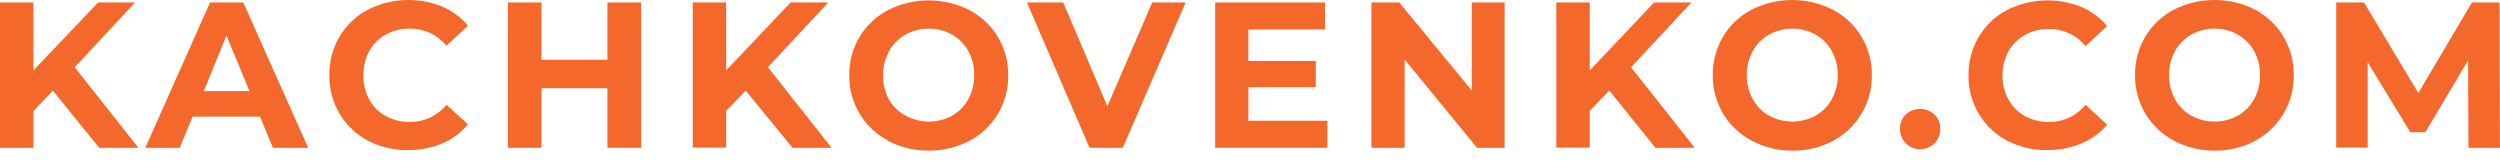 <?xml version="1.0" encoding="UTF-8"?> <svg xmlns="http://www.w3.org/2000/svg" width="150" height="10" viewBox="0 0 150 10" fill="none"> <g clip-path="url(#clip0)"> <path d="M3.17 5.434L2.006 6.662V8.867H0V0.149H2.006V4.225L5.887 0.149H8.106L4.483 4.035L8.305 8.867H5.951L3.17 5.434Z" fill="#F4682C"></path> <path d="M15.601 6.997H11.557L10.783 8.867H8.718L12.603 0.149H14.596L18.49 8.867H16.375L15.601 6.997ZM14.967 5.466L13.586 2.128L12.227 5.466H14.967Z" fill="#F4682C"></path> <path d="M22.072 8.437C21.371 8.067 20.785 7.51 20.379 6.829C19.966 6.133 19.753 5.338 19.763 4.529C19.745 3.706 19.959 2.895 20.379 2.187C20.784 1.505 21.37 0.949 22.072 0.58C22.761 0.232 23.516 0.036 24.288 0.004C25.058 -0.027 25.827 0.108 26.542 0.399C27.136 0.655 27.662 1.047 28.077 1.544L26.787 2.74C26.521 2.416 26.186 2.156 25.807 1.979C25.428 1.802 25.013 1.712 24.595 1.716C24.09 1.709 23.593 1.832 23.15 2.074C22.732 2.302 22.388 2.645 22.158 3.061C21.915 3.511 21.793 4.017 21.805 4.529C21.796 5.033 21.917 5.531 22.158 5.973C22.387 6.392 22.731 6.737 23.15 6.965C23.593 7.206 24.091 7.327 24.595 7.318C25.014 7.323 25.43 7.233 25.809 7.054C26.189 6.875 26.523 6.612 26.787 6.286L28.077 7.459C27.662 7.958 27.135 8.351 26.537 8.604C25.886 8.876 25.187 9.011 24.482 9.003C23.644 9.019 22.815 8.824 22.072 8.437Z" fill="#F4682C"></path> <path d="M38.466 0.149V8.867H36.446V5.294H32.488V8.867H30.473V0.149H32.488V3.587H36.446V0.149H38.466Z" fill="#F4682C"></path> <path d="M44.742 5.434L43.569 6.652V8.858H41.568V0.149H43.569V4.225L47.432 0.149H49.697L46.074 4.035L49.896 8.867H47.55L44.742 5.434Z" fill="#F4682C"></path> <path d="M53.279 8.432C52.569 8.059 51.977 7.497 51.567 6.808C51.157 6.119 50.945 5.33 50.956 4.529C50.944 3.717 51.157 2.918 51.571 2.219C51.981 1.535 52.572 0.977 53.279 0.607C54.036 0.223 54.873 0.023 55.722 0.023C56.571 0.023 57.408 0.223 58.165 0.607C58.878 0.981 59.473 1.546 59.884 2.239C60.295 2.931 60.505 3.724 60.493 4.529C60.504 5.341 60.289 6.141 59.872 6.838C59.459 7.521 58.869 8.079 58.165 8.455C57.408 8.839 56.571 9.039 55.722 9.039C54.873 9.039 54.036 8.839 53.279 8.455V8.432ZM57.119 6.942C57.532 6.711 57.871 6.367 58.097 5.951C58.338 5.508 58.46 5.01 58.45 4.506C58.459 4.002 58.337 3.505 58.097 3.061C57.87 2.648 57.531 2.306 57.119 2.074C56.691 1.84 56.212 1.716 55.724 1.716C55.236 1.716 54.757 1.84 54.329 2.074C53.917 2.306 53.579 2.648 53.351 3.061C53.103 3.51 52.976 4.016 52.984 4.529C52.975 5.033 53.097 5.531 53.337 5.973C53.574 6.385 53.923 6.721 54.343 6.942C54.771 7.174 55.251 7.296 55.738 7.296C56.225 7.296 56.704 7.174 57.133 6.942H57.119Z" fill="#F4682C"></path> <path d="M71.139 0.149L67.367 8.867H65.374L61.616 0.149H63.794L66.443 6.376L69.133 0.149H71.139Z" fill="#F4682C"></path> <path d="M79.644 7.246V8.867H72.91V0.149H79.499V1.766H74.903V3.659H78.947V5.23H74.903V7.246H79.644Z" fill="#F4682C"></path> <path d="M90.277 0.149V8.867H88.624L84.277 3.573V8.867H82.284V0.149H83.955L88.307 5.434V0.149H90.277Z" fill="#F4682C"></path> <path d="M96.554 5.434L95.385 6.652V8.858H93.379V0.149H95.385V4.225L99.244 0.149H101.485L97.862 4.035L101.685 8.867H99.33L96.554 5.434Z" fill="#F4682C"></path> <path d="M105.09 8.432C104.384 8.059 103.794 7.5 103.383 6.815C102.97 6.116 102.757 5.317 102.767 4.506C102.758 3.694 102.971 2.895 103.383 2.196C103.794 1.513 104.385 0.956 105.09 0.584C105.847 0.2 106.684 0 107.533 0C108.382 0 109.219 0.2 109.976 0.584C110.693 0.961 111.29 1.529 111.702 2.226C112.114 2.922 112.324 3.719 112.309 4.528C112.32 5.341 112.104 6.142 111.684 6.838C111.271 7.521 110.681 8.08 109.976 8.455C109.225 8.852 108.385 9.052 107.536 9.039C106.682 9.044 105.842 8.836 105.09 8.432ZM108.93 6.942C109.343 6.71 109.682 6.367 109.909 5.95C110.153 5.509 110.276 5.01 110.266 4.506C110.275 4.001 110.152 3.503 109.909 3.061C109.681 2.647 109.342 2.305 108.93 2.074C108.504 1.839 108.025 1.716 107.538 1.716C107.051 1.716 106.572 1.839 106.145 2.074C105.734 2.305 105.395 2.647 105.167 3.061C104.924 3.503 104.8 4.001 104.809 4.506C104.799 5.01 104.923 5.509 105.167 5.95C105.393 6.367 105.732 6.71 106.145 6.942C106.573 7.174 107.051 7.295 107.538 7.295C108.024 7.295 108.503 7.174 108.93 6.942Z" fill="#F4682C"></path> <path d="M114.351 8.604C114.236 8.491 114.145 8.354 114.085 8.204C114.025 8.054 113.997 7.892 114.002 7.73C113.996 7.57 114.023 7.41 114.084 7.26C114.144 7.111 114.235 6.977 114.351 6.865C114.586 6.652 114.892 6.534 115.209 6.534C115.527 6.534 115.832 6.652 116.067 6.865C116.183 6.977 116.273 7.112 116.333 7.261C116.393 7.41 116.422 7.57 116.416 7.73C116.42 7.892 116.392 8.053 116.332 8.203C116.272 8.354 116.182 8.49 116.067 8.604C115.838 8.828 115.53 8.953 115.209 8.953C114.889 8.953 114.581 8.828 114.351 8.604Z" fill="#F4682C"></path> <path d="M120.419 8.437C119.719 8.065 119.133 7.509 118.726 6.829C118.315 6.132 118.102 5.337 118.11 4.529C118.099 3.714 118.312 2.912 118.726 2.21C119.132 1.529 119.718 0.972 120.419 0.602C121.108 0.254 121.864 0.058 122.635 0.027C123.406 -0.004 124.174 0.13 124.889 0.421C125.485 0.677 126.013 1.069 126.429 1.567L125.134 2.762C124.868 2.438 124.534 2.178 124.154 2.001C123.775 1.824 123.36 1.734 122.942 1.739C122.437 1.732 121.94 1.855 121.497 2.097C121.081 2.327 120.738 2.669 120.505 3.084C120.265 3.527 120.144 4.025 120.152 4.529C120.143 5.033 120.264 5.53 120.505 5.973C120.737 6.39 121.08 6.734 121.497 6.965C121.94 7.205 122.438 7.327 122.942 7.318C123.361 7.323 123.777 7.232 124.156 7.054C124.536 6.875 124.87 6.612 125.134 6.286L126.429 7.481C126.011 7.973 125.481 8.358 124.885 8.604C124.233 8.876 123.534 9.011 122.829 9.003C121.991 9.018 121.163 8.823 120.419 8.437Z" fill="#F4682C"></path> <path d="M130.423 8.432C129.718 8.06 129.128 7.501 128.72 6.815C128.305 6.117 128.092 5.318 128.104 4.506C128.093 3.694 128.306 2.895 128.72 2.196C129.128 1.512 129.718 0.954 130.423 0.584C131.181 0.2 132.019 0 132.868 0C133.718 0 134.556 0.2 135.314 0.584C136.025 0.965 136.617 1.535 137.025 2.231C137.432 2.927 137.639 3.722 137.623 4.528C137.635 5.342 137.418 6.142 136.998 6.838C136.588 7.521 135.999 8.08 135.296 8.455C134.544 8.851 133.705 9.052 132.855 9.039C132.006 9.042 131.171 8.833 130.423 8.432ZM134.268 6.942C134.679 6.708 135.017 6.365 135.246 5.95C135.487 5.508 135.609 5.01 135.599 4.506C135.608 4.002 135.486 3.504 135.246 3.061C135.016 2.649 134.677 2.308 134.268 2.074C133.84 1.839 133.361 1.716 132.873 1.716C132.385 1.716 131.906 1.839 131.478 2.074C131.066 2.305 130.727 2.647 130.5 3.061C130.26 3.504 130.138 4.002 130.147 4.506C130.137 5.01 130.259 5.508 130.5 5.95C130.726 6.367 131.065 6.71 131.478 6.942C131.906 7.174 132.386 7.295 132.873 7.295C133.36 7.295 133.839 7.174 134.268 6.942Z" fill="#F4682C"></path> <path d="M148.107 8.867L148.085 3.623L145.521 7.93H144.616L142.062 3.736V8.853H140.173V0.149H141.84L145.1 5.584L148.315 0.149H149.973L149.996 8.867H148.107Z" fill="#F4682C"></path> </g> <defs> <clipPath id="clip0"> <rect width="150" height="9.016" fill="white"></rect> </clipPath> </defs> </svg> 